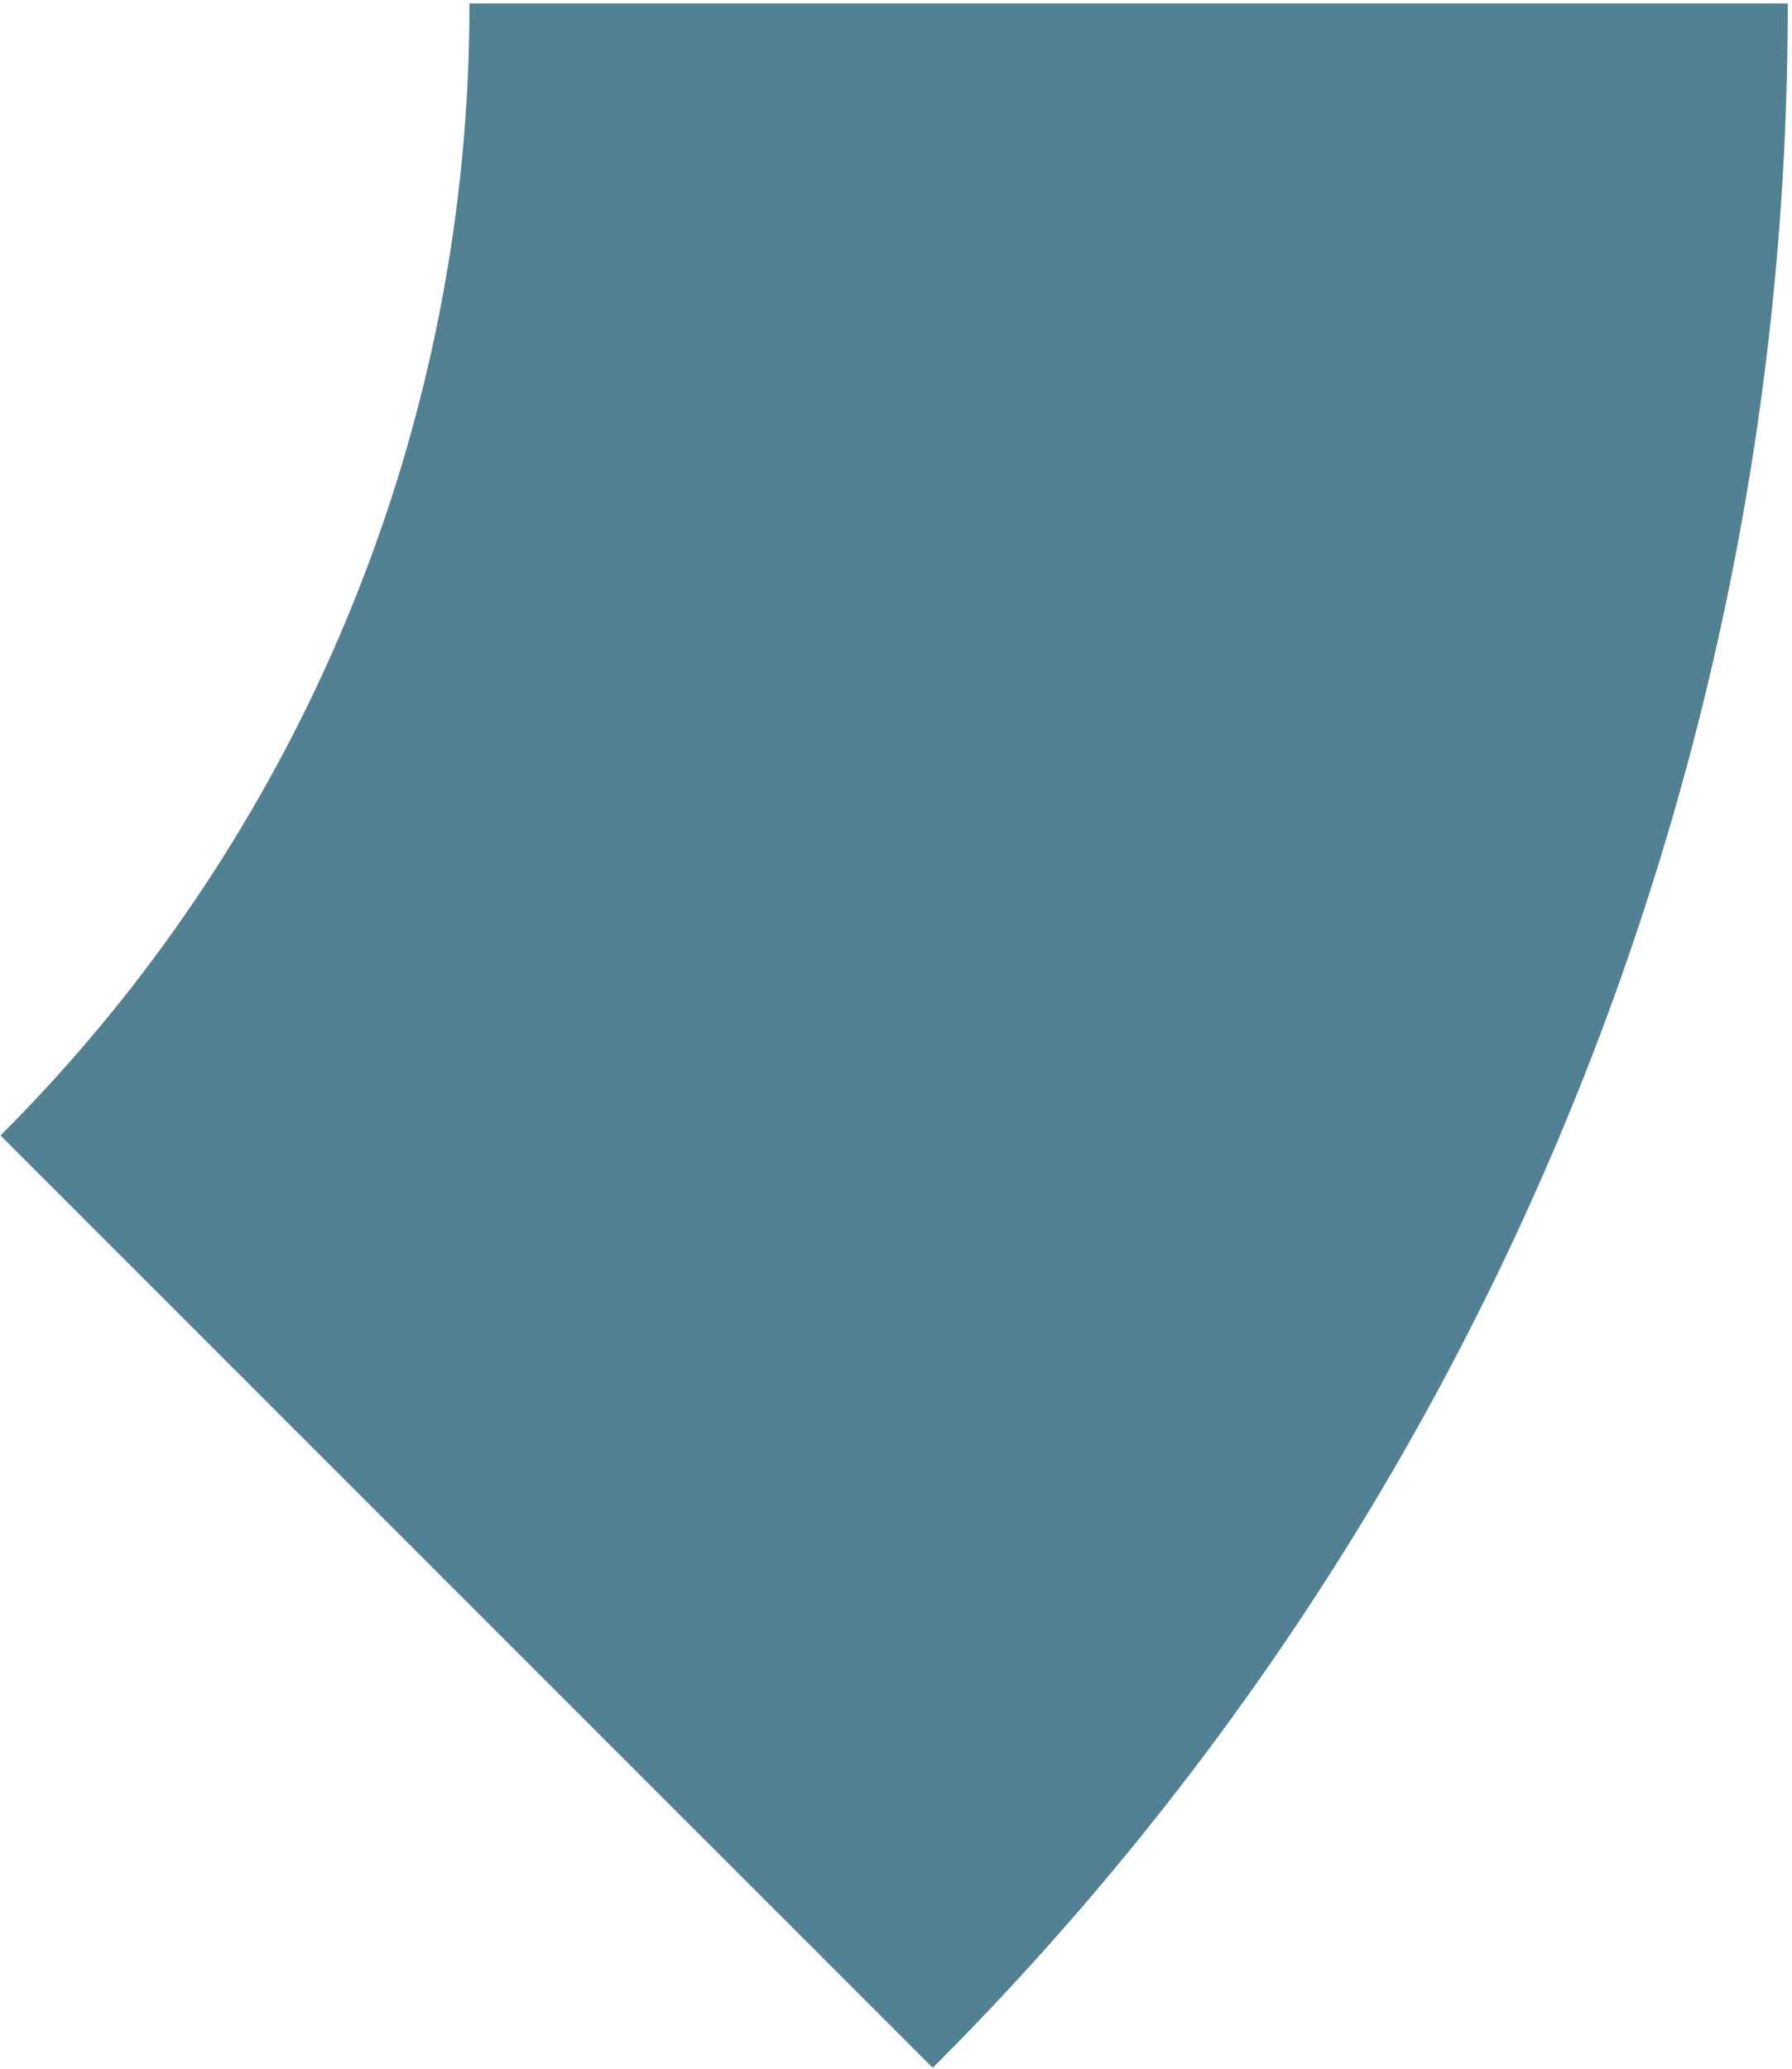 <?xml version="1.0" encoding="UTF-8"?> <svg xmlns="http://www.w3.org/2000/svg" width="259" height="299" viewBox="0 0 259 299" fill="none"> <path d="M258.383 0.5C258.435 55.911 247.546 110.787 226.341 161.98C205.135 213.172 174.03 259.674 134.81 298.817L0.077 164.085C21.584 142.62 38.642 117.121 50.273 89.049C61.903 60.977 67.877 30.886 67.852 0.5H258.383Z" fill="#518192"></path> </svg> 